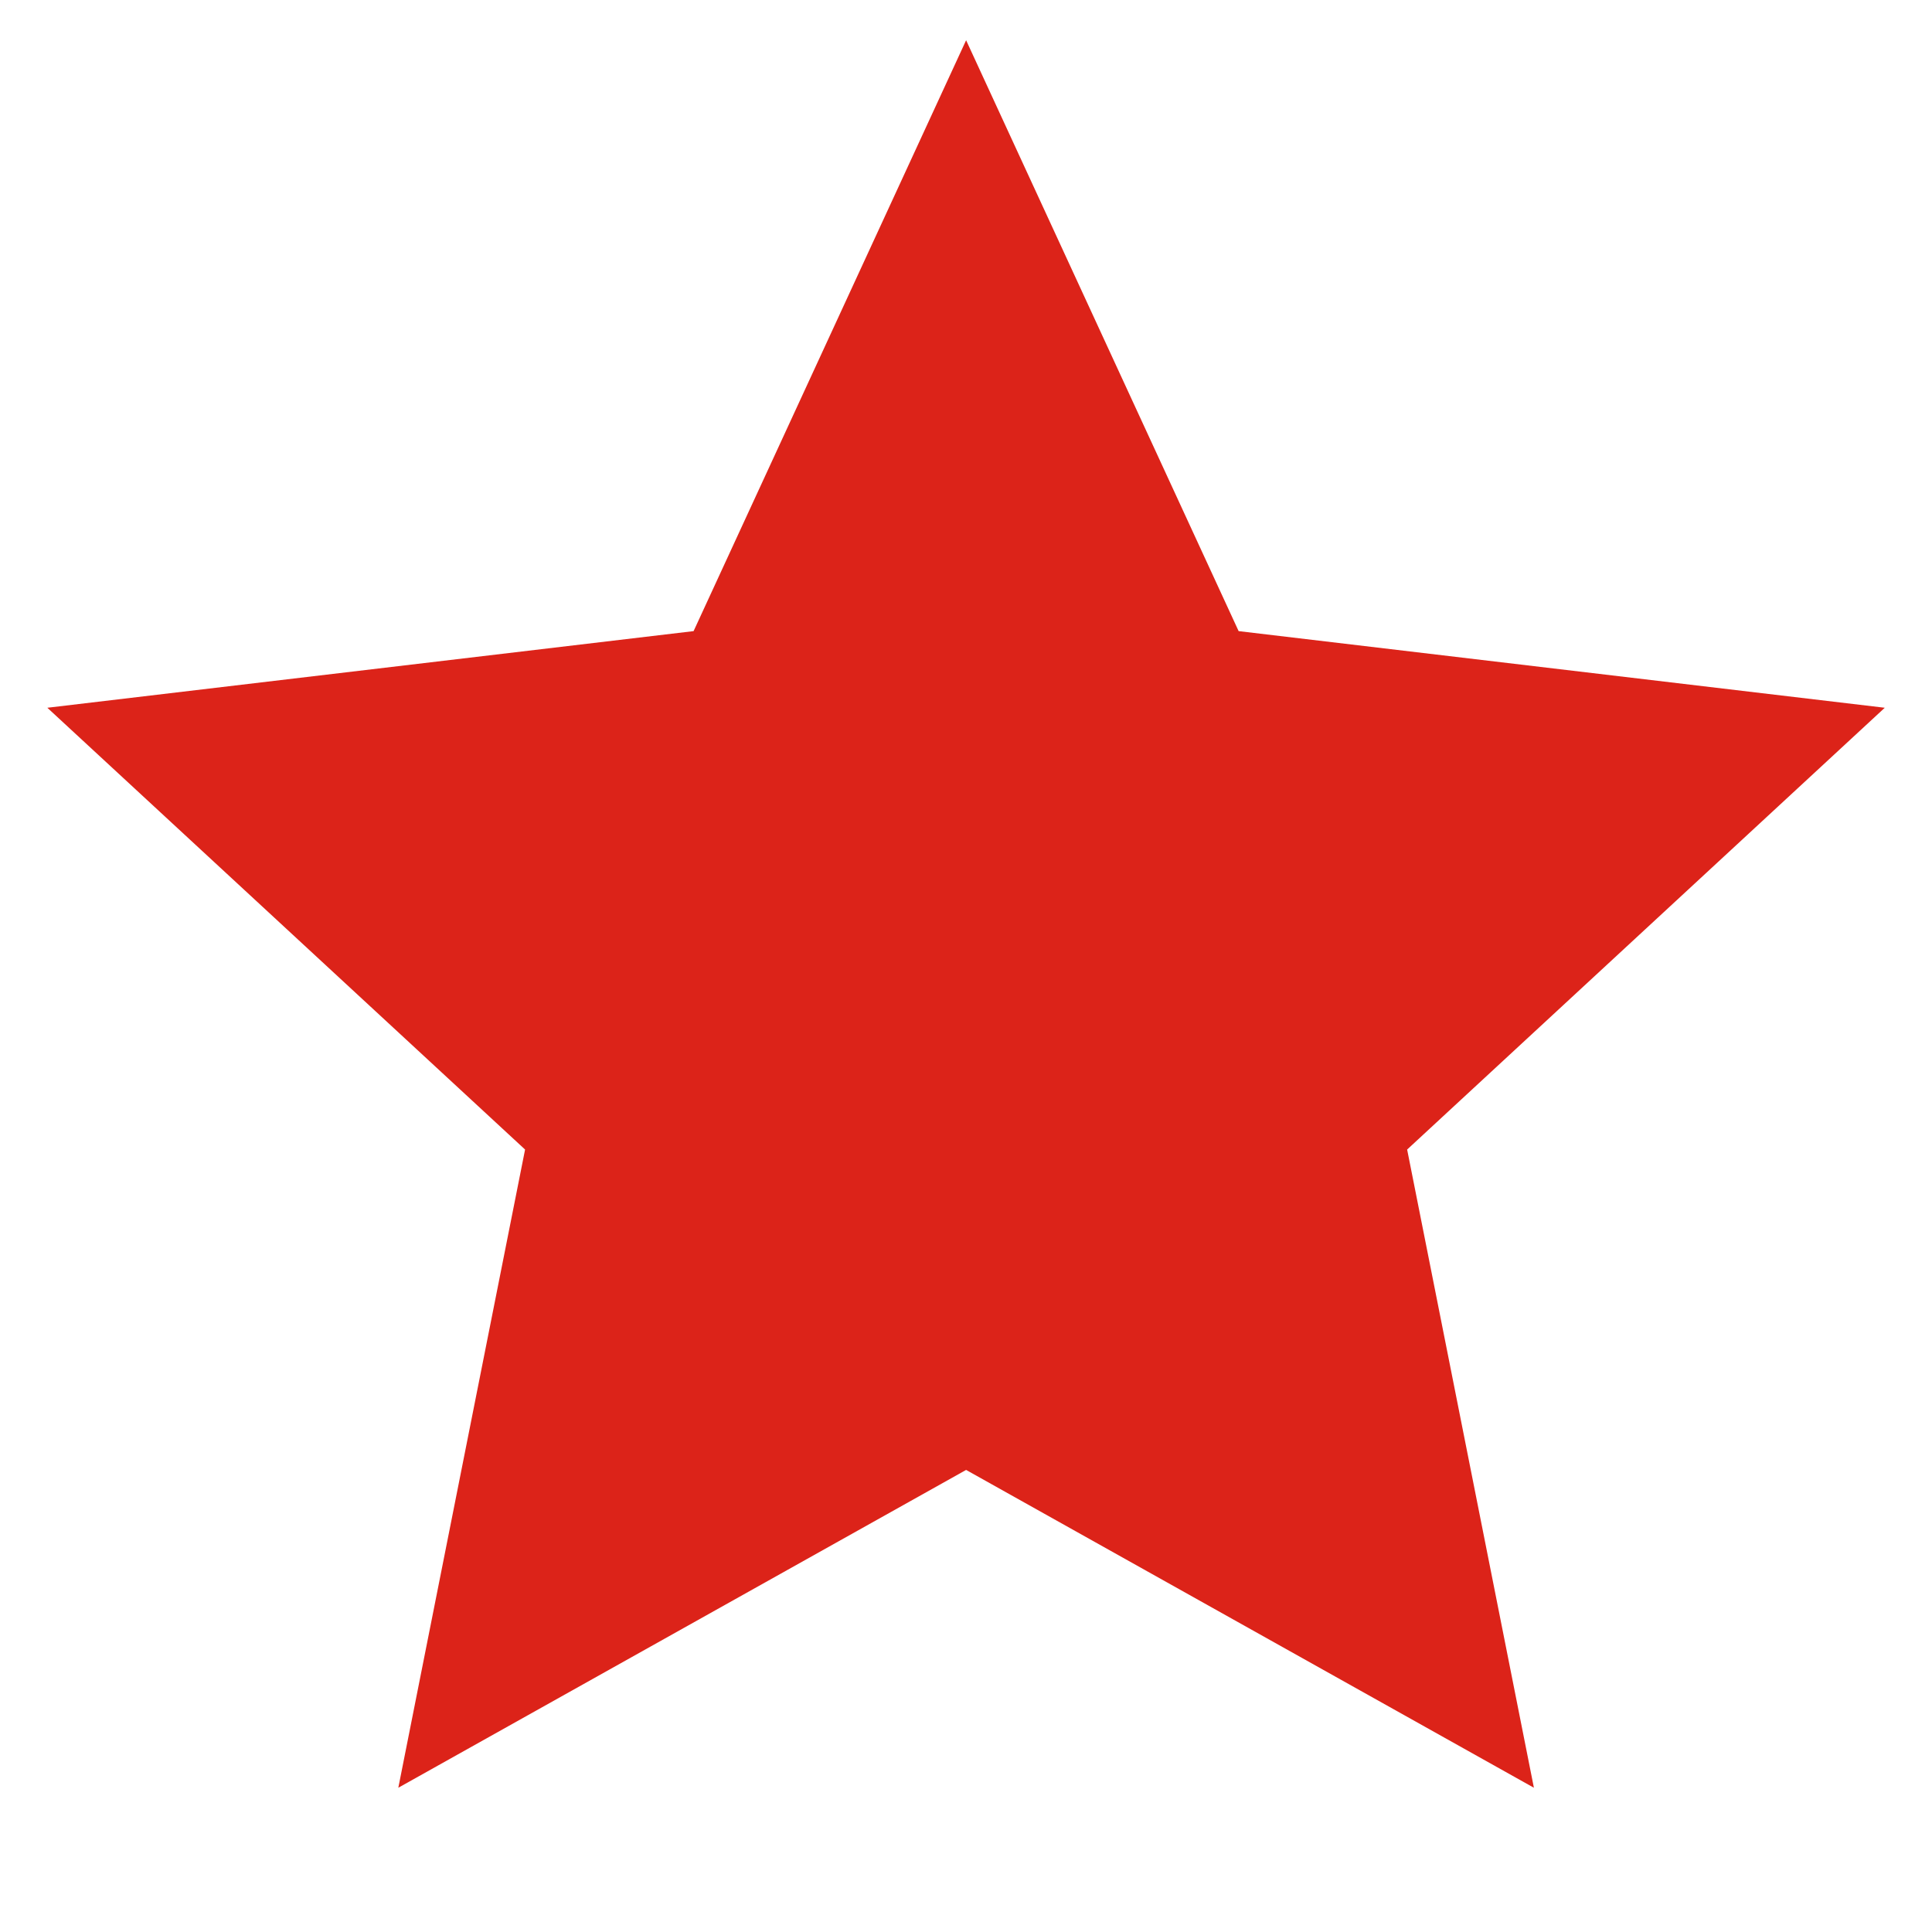 <svg width="18" height="18" viewBox="0 0 18 18" fill="none" xmlns="http://www.w3.org/2000/svg">
<path d="M9.001 13.695L3.711 16.656L4.892 10.71L0.441 6.594L6.462 5.88L9.001 0.375L11.54 5.88L17.56 6.594L13.11 10.71L14.291 16.656L9.001 13.695Z" fill="#DC2319"/>
</svg>

